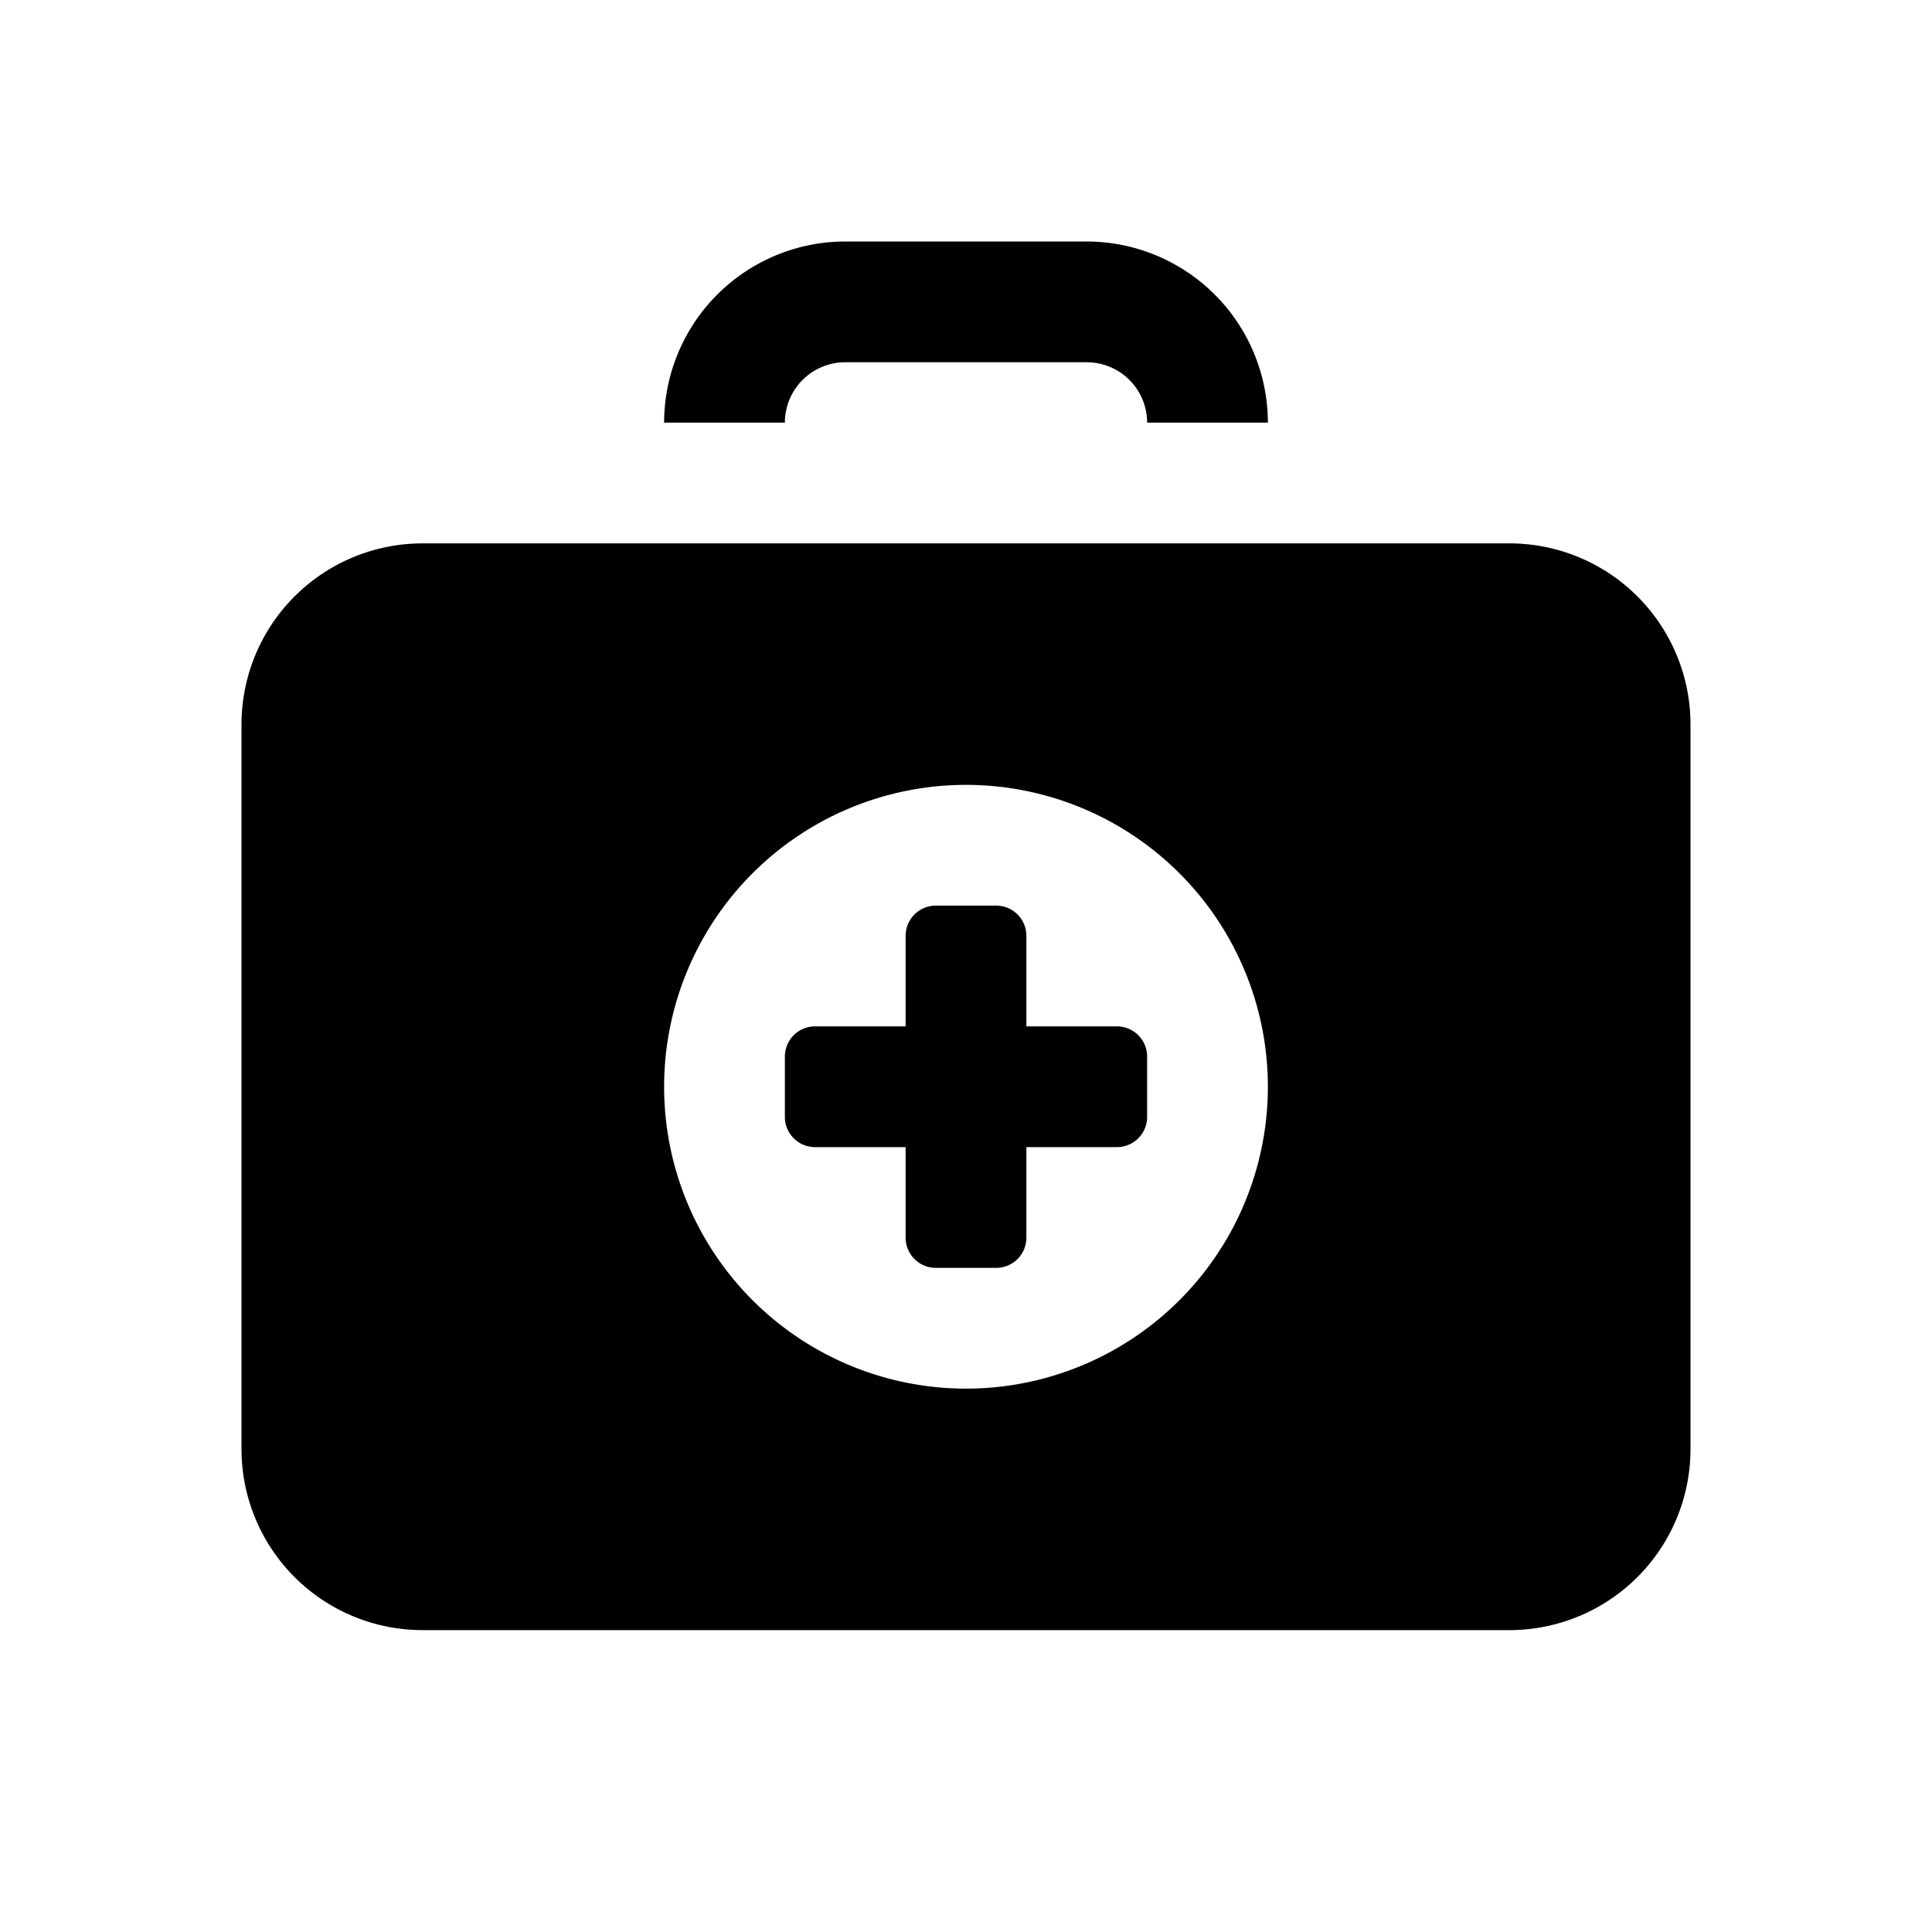 <svg id="glyphicons-basic" xmlns="http://www.w3.org/2000/svg" viewBox="0 0 32 32">
  <path id="suitcase-doctor" d="M13,7H11a3.003,3.003,0,0,1,3-3h4a3.003,3.003,0,0,1,3,3H19a1.001,1.001,0,0,0-1-1H14A1.001,1.001,0,0,0,13,7Zm5.5,10H17V15.5a.5.5,0,0,0-.5-.5h-1a.5.5,0,0,0-.5.5V17H13.5a.5.5,0,0,0-.5.5v1a.5.5,0,0,0,.5.5H15v1.5a.5.5,0,0,0,.5.5h1a.5.5,0,0,0,.5-.5V19h1.5a.5.5,0,0,0,.5-.5v-1A.5.5,0,0,0,18.5,17ZM28,12V24a3,3,0,0,1-3,3H7a3,3,0,0,1-3-3V12A3,3,0,0,1,7,9H25A3,3,0,0,1,28,12Zm-7,6a5,5,0,1,0-5,5A5,5,0,0,0,21,18Z"/>
</svg>
